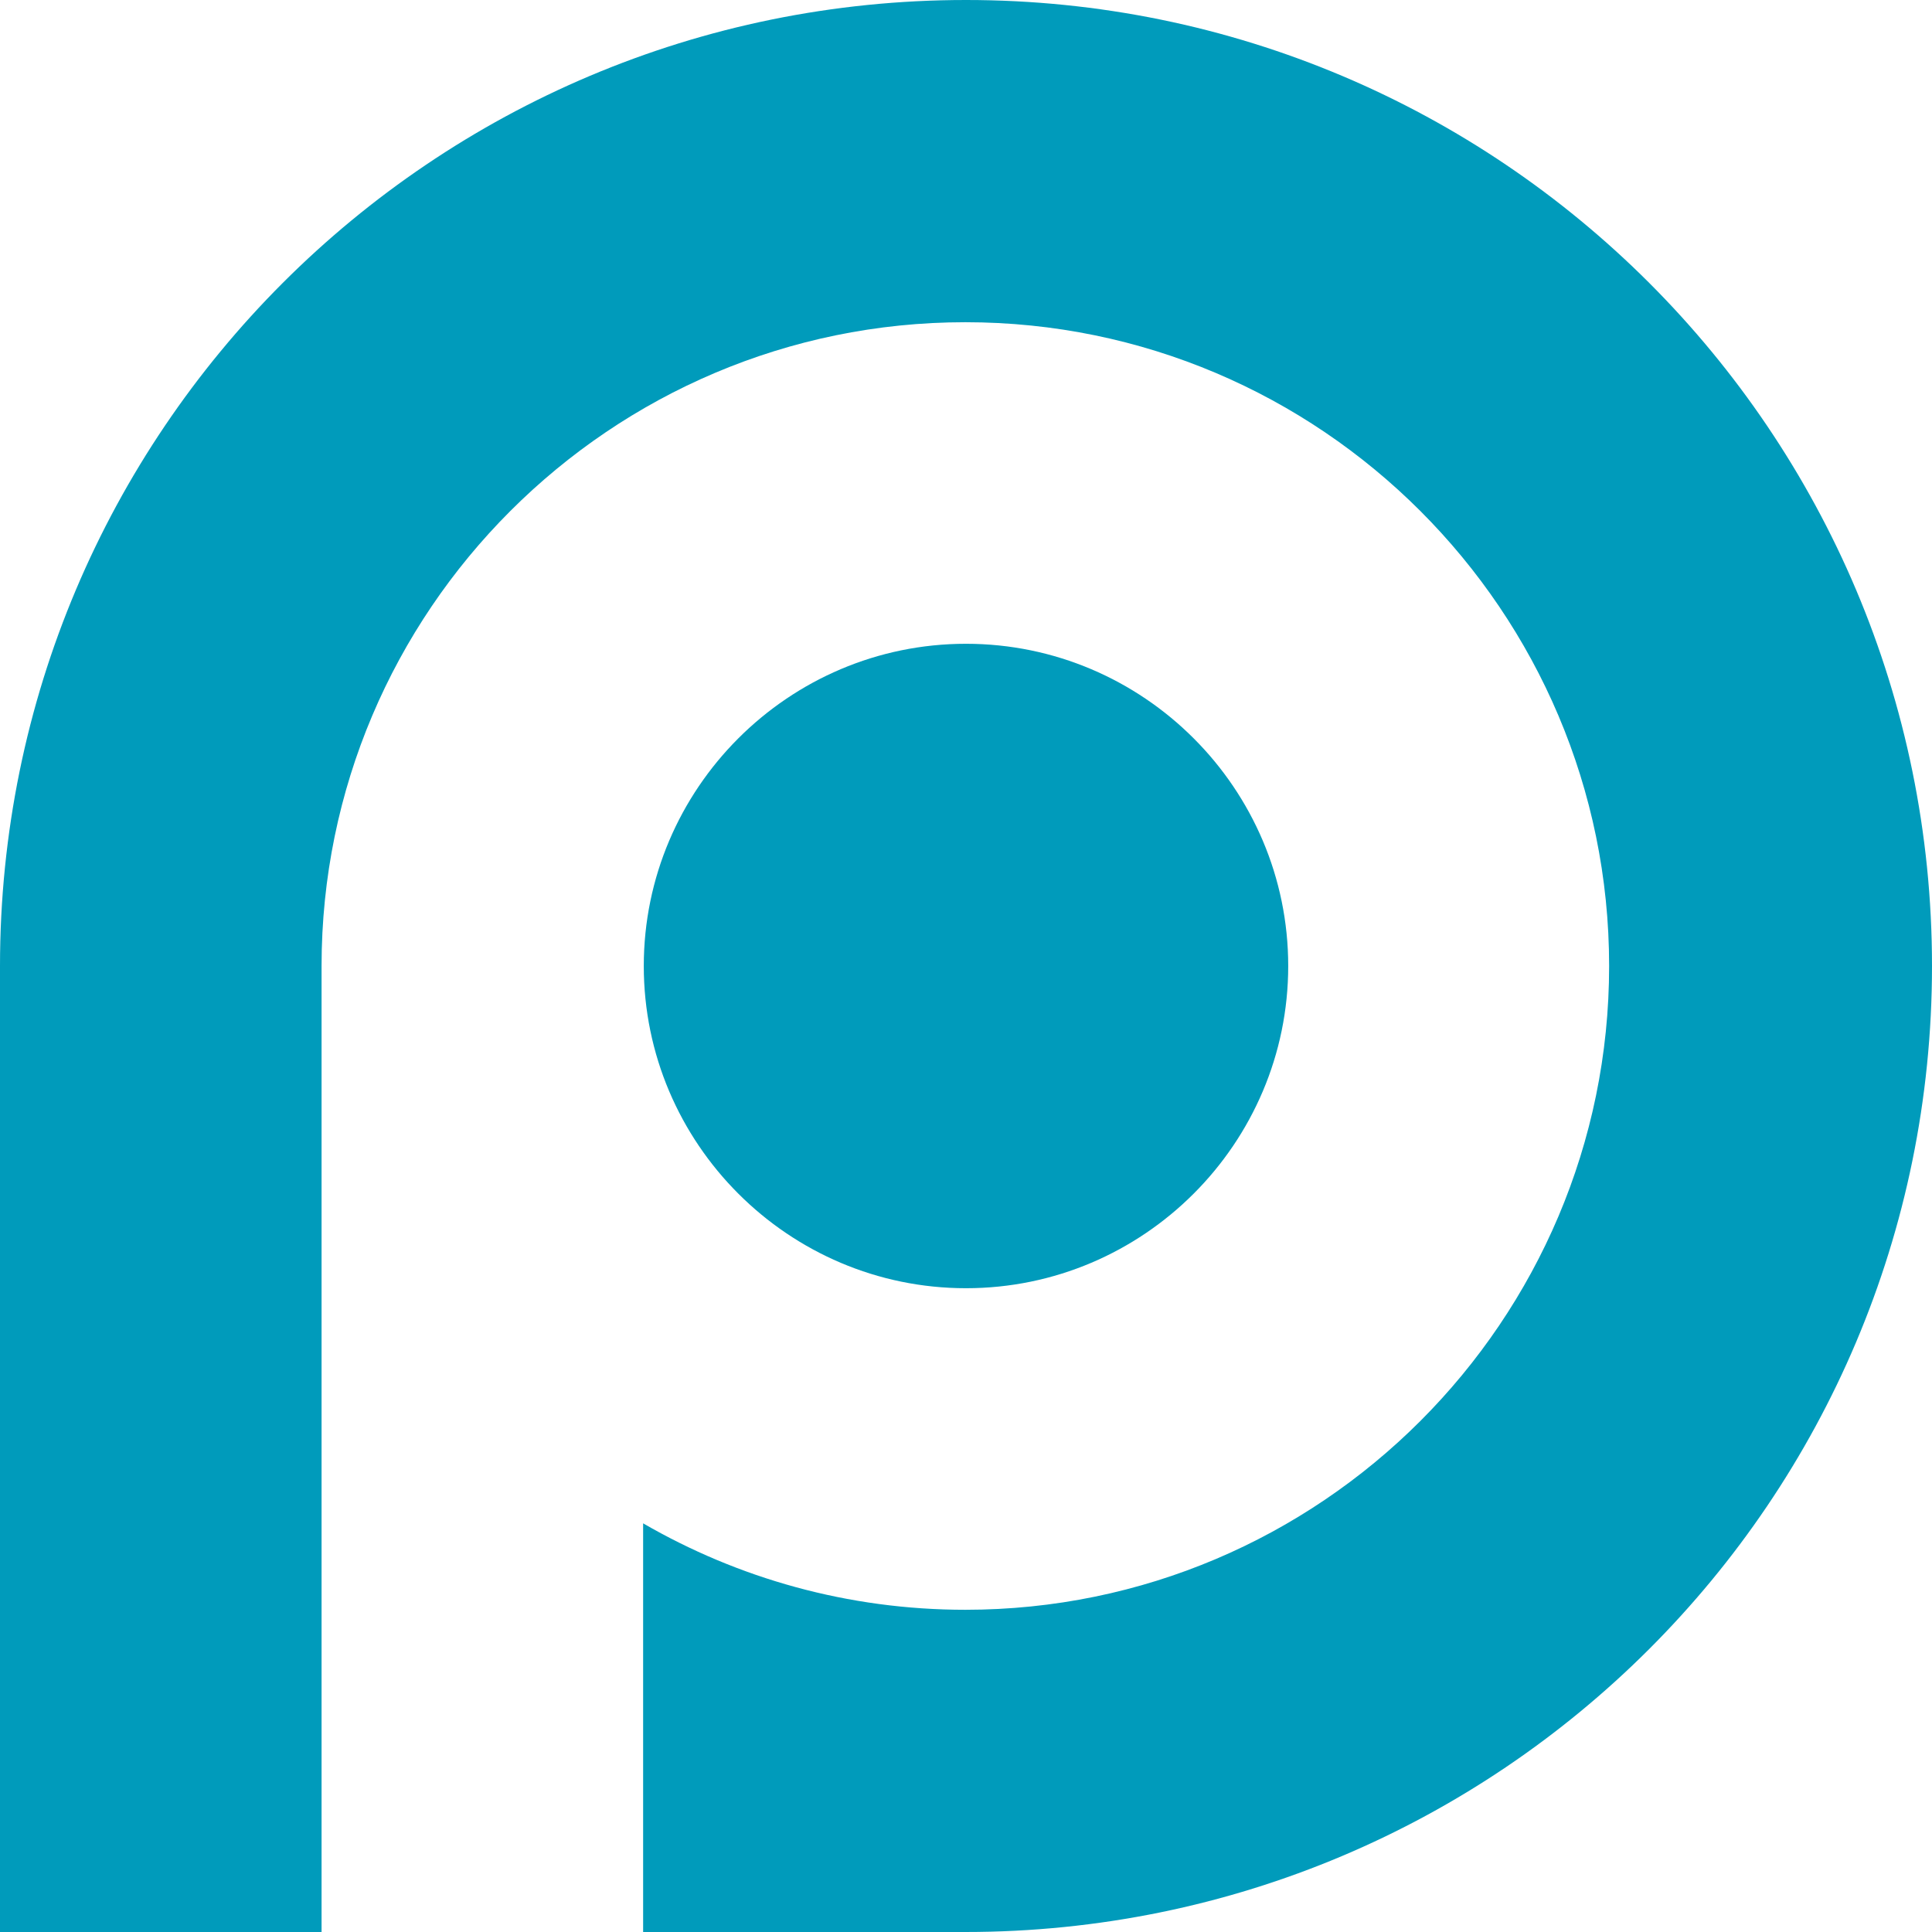 <?xml version="1.0" encoding="UTF-8" standalone="no"?>
<!DOCTYPE svg PUBLIC "-//W3C//DTD SVG 1.1//EN" "http://www.w3.org/Graphics/SVG/1.1/DTD/svg11.dtd">
<svg width="100%" height="100%" viewBox="0 0 295 295" version="1.1" xmlns="http://www.w3.org/2000/svg" xmlns:xlink="http://www.w3.org/1999/xlink" xml:space="preserve" xmlns:serif="http://www.serif.com/" style="fill-rule:evenodd;clip-rule:evenodd;stroke-linejoin:round;stroke-miterlimit:2;">
    <g transform="matrix(1,0,0,1,-5,-2)">
        <path d="M152.5,2C71,2 5,68 5,149.5L5,297L54.1,297L54.1,149.5C54.1,95.3 98.2,51.2 152.4,51.2C206.6,51.2 250.7,95.3 250.7,149.5C250.7,203.7 206.6,247.8 152.4,247.8C134.5,247.8 117.7,243 103.2,234.6L103.2,297L152.4,297C234,297 300,231 300,149.5C300,68 234,2 152.5,2" style="fill:rgb(0,155,187);fill-rule:nonzero;"/>
        <path d="M152.5,198.7C179.6,198.7 201.7,176.6 201.7,149.5C201.7,122.4 179.6,100.3 152.5,100.3C125.4,100.3 103.3,122.4 103.3,149.5C103.3,176.6 125.4,198.7 152.5,198.7Z" style="fill:rgb(0,155,187);fill-rule:nonzero;"/>
    </g>
</svg>
